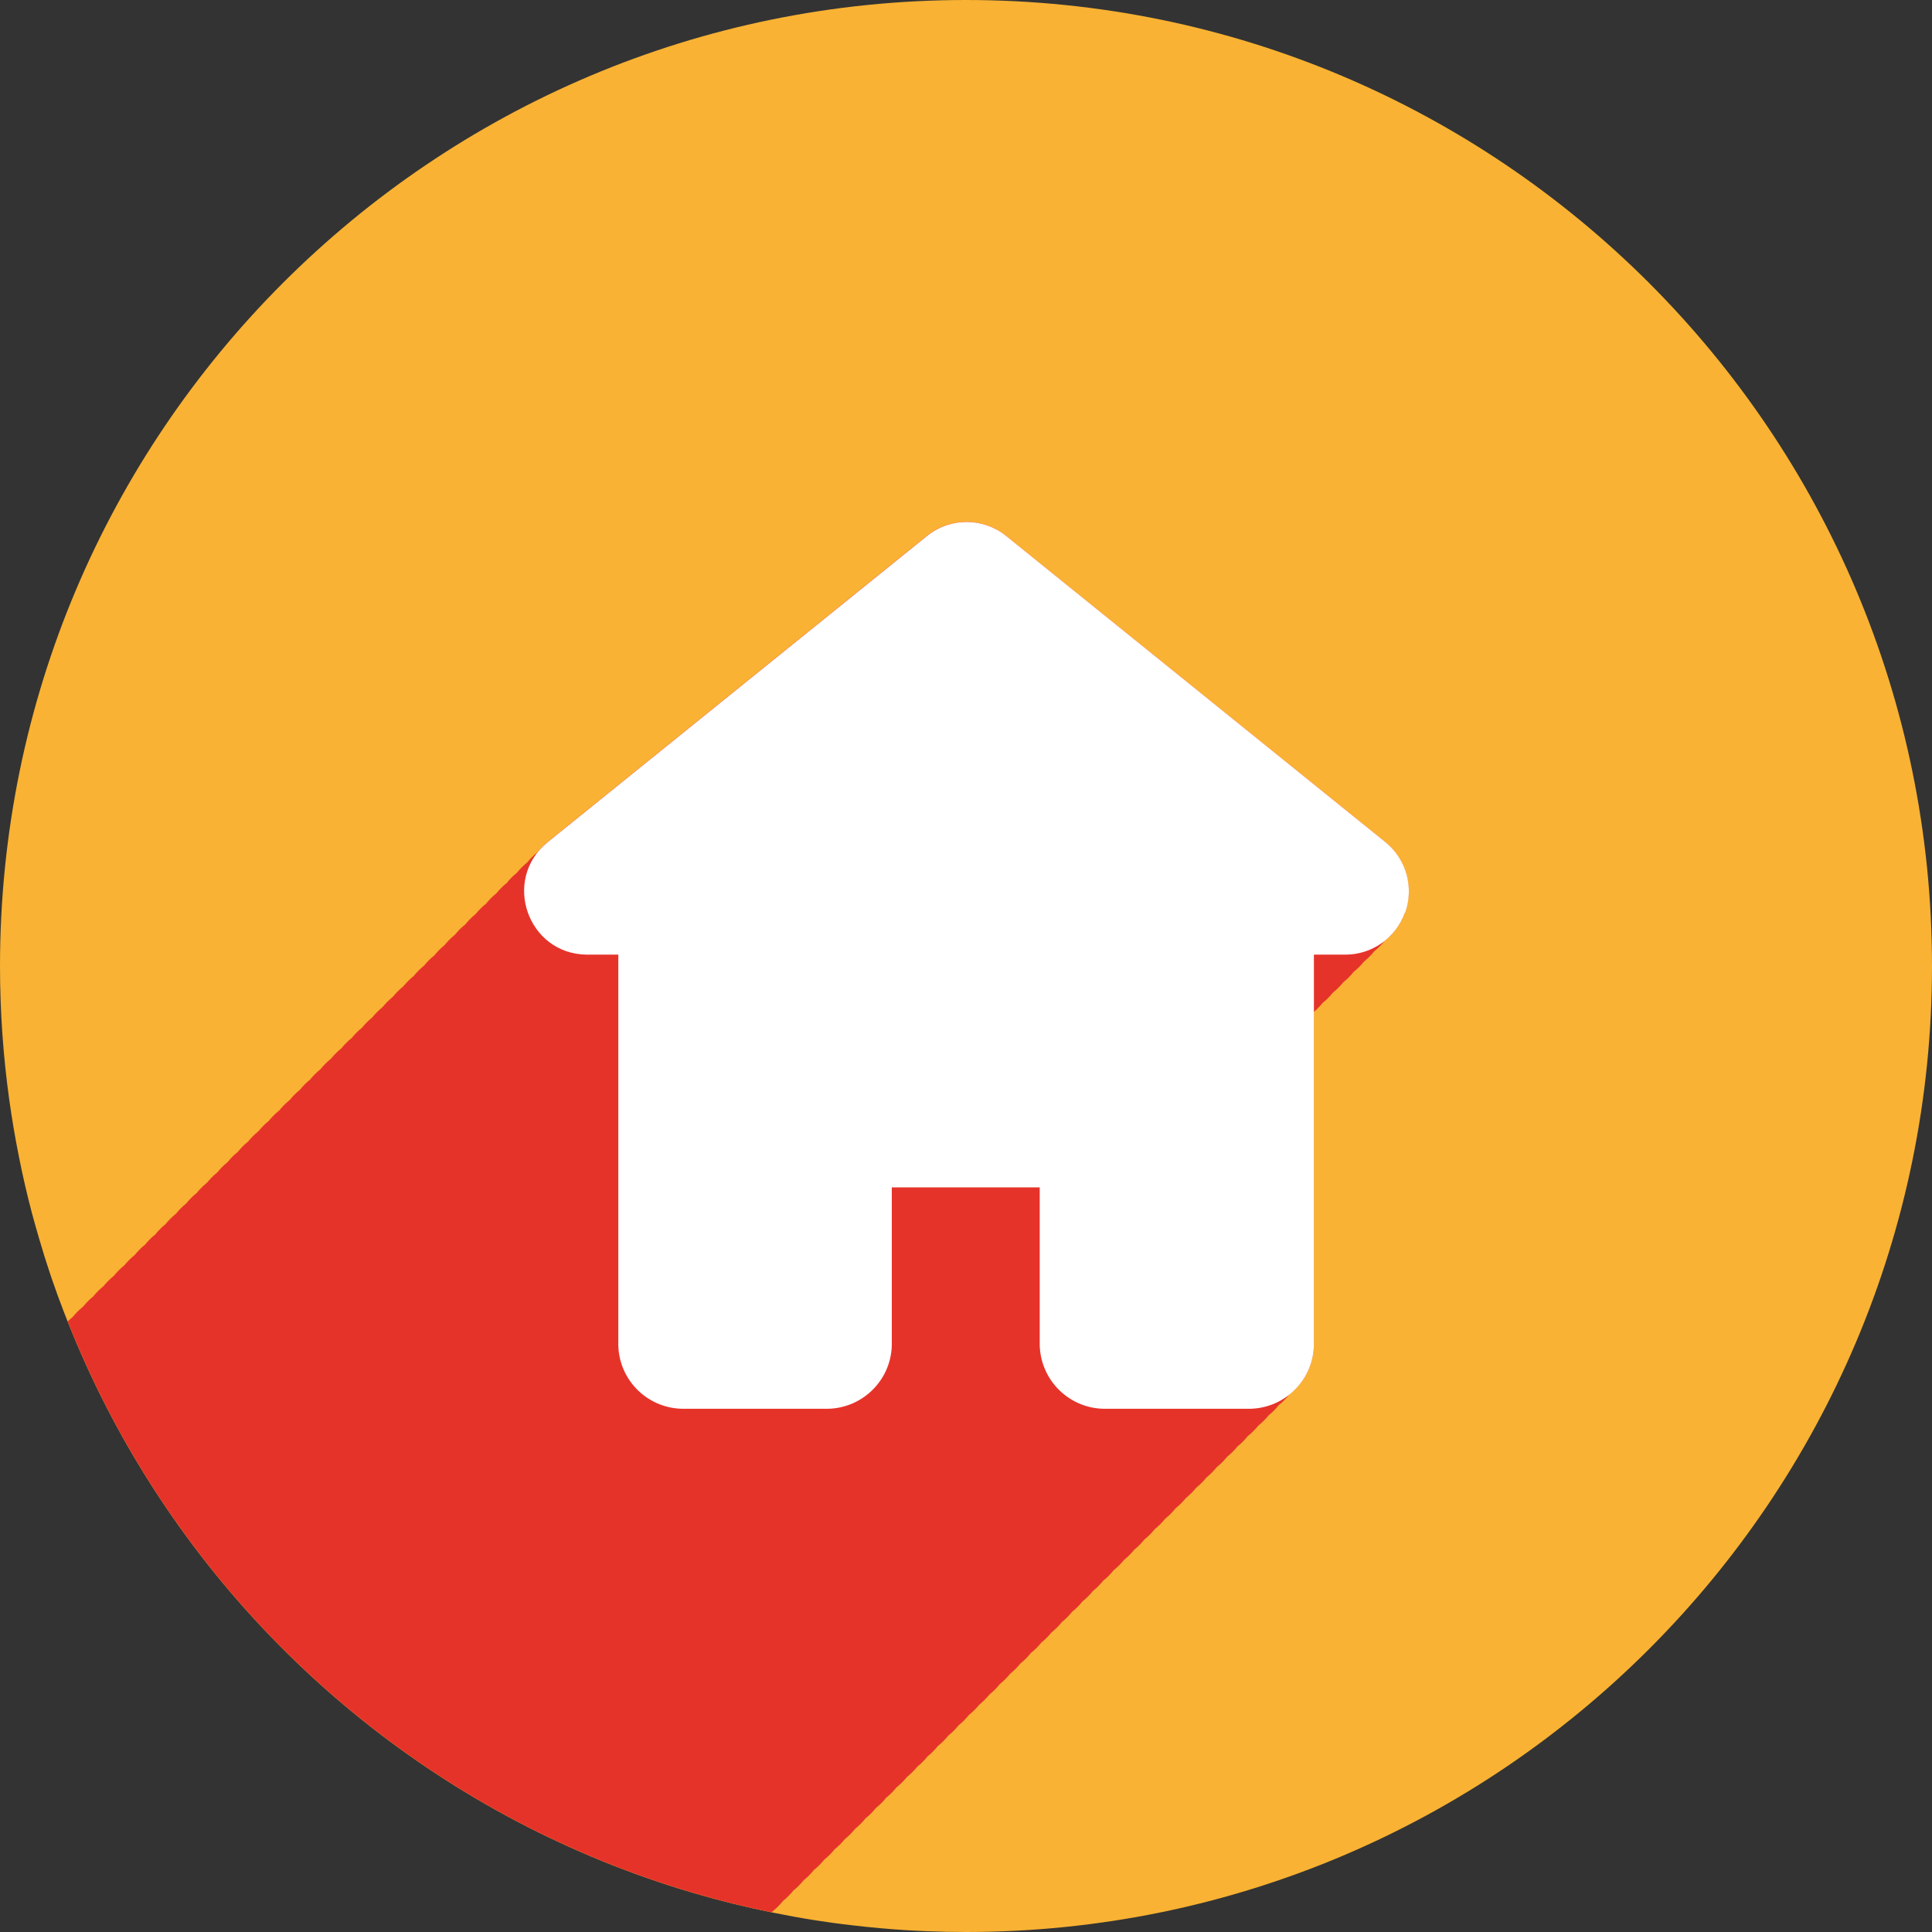 <svg xmlns="http://www.w3.org/2000/svg" id="Camada_2" viewBox="0 0 277 277"><rect x="0" y="0" width="277" height="277" fill="#333333" stroke="none"/><defs><style>      .cls-1 {        fill: #fff;      }      .cls-2 {        fill: #e6332a;      }      .cls-3 {        fill: #f9b233;      }    </style></defs><g id="Camada_1-2" data-name="Camada_1"><g><path class="cls-3" d="M277,138.5c0,76.49-62.01,138.5-138.5,138.5-1.92,0-3.84-.04-5.74-.12-.94-.04-1.87-.08-2.8-.14-2.57-.16-5.13-.39-7.66-.69-1.82-.2-3.63-.45-5.42-.73-2.09-.33-4.17-.71-6.24-1.13-3.76-.77-7.46-1.68-11.1-2.75-1.36-.4-2.7-.81-4.04-1.25-.29-.09-.58-.19-.87-.29-4.4-1.47-8.7-3.15-12.89-5.04-32.77-14.73-58.77-41.85-72.04-75.39-.1-.25-.2-.5-.3-.75-.1-.25-.19-.5-.29-.75-.58-1.5-1.13-3.01-1.65-4.53-.06-.17-.12-.35-.18-.52h0c-.61-1.81-1.18-3.63-1.71-5.46-.34-1.17-.67-2.34-.99-3.52-.71-2.69-1.34-5.41-1.88-8.16-.54-2.69-1-5.41-1.38-8.15-.87-6.25-1.32-12.64-1.32-19.13C0,62.01,62.01,0,138.5,0s138.5,62.01,138.5,138.5Z"></path><path class="cls-2" d="M201.43,130.85c-.58,1.63-1.61,3.02-2.91,4.05-.44.55-.94,1.05-1.48,1.48-.44.56-.94,1.05-1.48,1.49-.44.55-.94,1.04-1.49,1.48-.43.55-.93,1.05-1.48,1.48-.43.55-.93,1.05-1.48,1.48-.43.55-.93,1.05-1.48,1.48-.38.48-.8.91-1.26,1.3v47.82c-.08,2.88-1.44,5.4-3.53,7.05-.44.55-.93,1.05-1.48,1.48-.44.55-.93,1.05-1.48,1.49-.44.54-.94,1.04-1.48,1.48-.44.54-.94,1.04-1.49,1.48-.44.55-.93,1.05-1.48,1.48-.44.55-.93,1.05-1.48,1.48-.44.55-.93,1.05-1.48,1.48-.44.55-.93,1.05-1.48,1.49-.44.54-.93,1.04-1.48,1.48-.44.54-.94,1.04-1.48,1.48-.44.54-.94,1.04-1.49,1.48-.44.55-.93,1.05-1.48,1.48-.44.55-.93,1.05-1.48,1.48-.44.55-.93,1.05-1.48,1.48-.44.55-.93,1.05-1.48,1.49-.44.54-.93,1.04-1.48,1.48-.44.54-.94,1.04-1.49,1.48-.43.54-.93,1.05-1.48,1.48-.44.55-.93,1.05-1.48,1.48-.44.55-.93,1.05-1.48,1.48-.44.55-.93,1.05-1.48,1.48-.44.55-.93,1.05-1.48,1.49-.44.54-.93,1.04-1.48,1.48-.44.54-.94,1.04-1.49,1.48-.43.55-.93,1.05-1.48,1.48-.44.55-.93,1.05-1.48,1.48-.44.55-.93,1.05-1.48,1.48-.44.55-.93,1.05-1.48,1.48-.44.55-.93,1.05-1.48,1.49-.44.54-.94,1.04-1.48,1.48-.44.54-.94,1.04-1.49,1.48-.44.55-.93,1.05-1.48,1.48-.44.55-.93,1.05-1.48,1.48-.44.55-.93,1.05-1.48,1.48-.44.55-.93,1.05-1.48,1.49-.44.54-.93,1.04-1.48,1.48-.44.54-.94,1.04-1.48,1.48-.44.54-.94,1.04-1.49,1.48-.44.55-.93,1.05-1.48,1.48-.44.55-.93,1.05-1.48,1.48-.44.55-.93,1.05-1.48,1.48-.44.55-.93,1.05-1.48,1.49-.44.54-.93,1.04-1.48,1.48-.44.54-.94,1.04-1.49,1.48-.43.54-.93,1.05-1.48,1.48-.44.55-.93,1.05-1.48,1.48-.44.55-.93,1.05-1.48,1.48-.44.55-.93,1.05-1.48,1.48-.44.55-.93,1.05-1.48,1.49-.44.54-.93,1.04-1.48,1.48-.04.05-.08.1-.13.15-3.76-.77-7.46-1.68-11.1-2.75-1.36-.4-2.7-.81-4.04-1.25-.29-.09-.58-.19-.87-.29-4.4-1.47-8.7-3.15-12.89-5.04-32.77-14.73-58.77-41.85-72.04-75.39.19-.19.4-.38.62-.56l.08-.06c.4-.5.86-.98,1.4-1.42l.08-.06c.4-.5.86-.98,1.4-1.42l.08-.07c.4-.5.86-.97,1.4-1.41l.08-.07c.4-.5.87-.97,1.4-1.41l.08-.07c.41-.5.87-.98,1.4-1.42l.08-.06c.41-.5.87-.98,1.41-1.42l.08-.06c.4-.5.86-.98,1.4-1.42l.08-.06c.4-.5.86-.98,1.4-1.42l.08-.06c.4-.5.86-.98,1.4-1.42l.08-.07c.4-.5.86-.97,1.4-1.41l.08-.07c.4-.5.87-.98,1.4-1.41l.08-.07c.41-.5.87-.98,1.4-1.42l.08-.06c.41-.5.87-.98,1.41-1.42l.08-.06c.4-.5.86-.98,1.4-1.42l.08-.06c.4-.5.86-.98,1.4-1.42l.08-.06c.4-.51.86-.98,1.4-1.42l.08-.07c.4-.5.86-.97,1.4-1.41l.08-.07c.4-.5.87-.98,1.4-1.41l.08-.07c.41-.5.87-.98,1.41-1.42l.07-.06c.41-.5.87-.98,1.41-1.42l.08-.06c.4-.5.86-.98,1.4-1.42l.08-.06c.4-.5.86-.98,1.4-1.42l.08-.06c.4-.51.86-.98,1.4-1.42l.08-.07c.4-.5.87-.97,1.4-1.41l.08-.07c.41-.5.87-.98,1.4-1.41l.08-.07c.41-.5.87-.98,1.41-1.42l.08-.06c.4-.5.86-.98,1.4-1.42l.08-.06c.4-.5.86-.98,1.4-1.42l.08-.06c.4-.5.86-.98,1.4-1.42l.08-.07c.4-.5.86-.97,1.4-1.41l.08-.07c.4-.5.87-.97,1.4-1.41l.08-.07c.41-.5.87-.98,1.4-1.42l.08-.06c.41-.5.87-.98,1.41-1.42l.08-.06c.4-.5.86-.98,1.4-1.42l.08-.06c.4-.5.86-.98,1.4-1.42l.08-.06c.4-.5.86-.98,1.4-1.42l.08-.07c.4-.5.86-.97,1.4-1.41l.08-.07c.4-.5.87-.98,1.4-1.41l.08-.07c.41-.5.87-.98,1.4-1.42l.08-.06c.41-.5.87-.98,1.41-1.42l.08-.06c.4-.5.86-.98,1.4-1.42l.08-.06c.4-.5.86-.98,1.4-1.42l.08-.06c.4-.51.86-.98,1.4-1.42l.08-.07c.4-.5.86-.97,1.4-1.41l.08-.07c.4-.5.87-.98,1.4-1.41l.08-.07c.41-.5.87-.98,1.41-1.42l54.4-43.92c3.31-2.67,8.03-2.67,11.34,0l54.41,43.92c2.98,2.44,4.09,6.48,2.81,10.09Z"></path><path class="cls-1" d="M201.43,130.85c-1.28,3.59-4.7,6.02-8.52,6.02h-4.53v56.04c-.14,5.15-4.41,9.19-9.56,9.07h-20.19c-5.13.12-9.4-3.92-9.56-9.07v-22.67h-21.21v22.67c-.14,5.15-4.44,9.19-9.56,9.07h-20.09c-5.15.12-9.42-3.92-9.56-9.07v-56.04h-4.53c-8.48-.09-12.19-10.74-5.62-16.11l54.41-43.92c3.31-2.67,8.03-2.67,11.34,0l54.41,43.92c2.98,2.44,4.09,6.47,2.81,10.08h0Z"></path></g></g></svg>